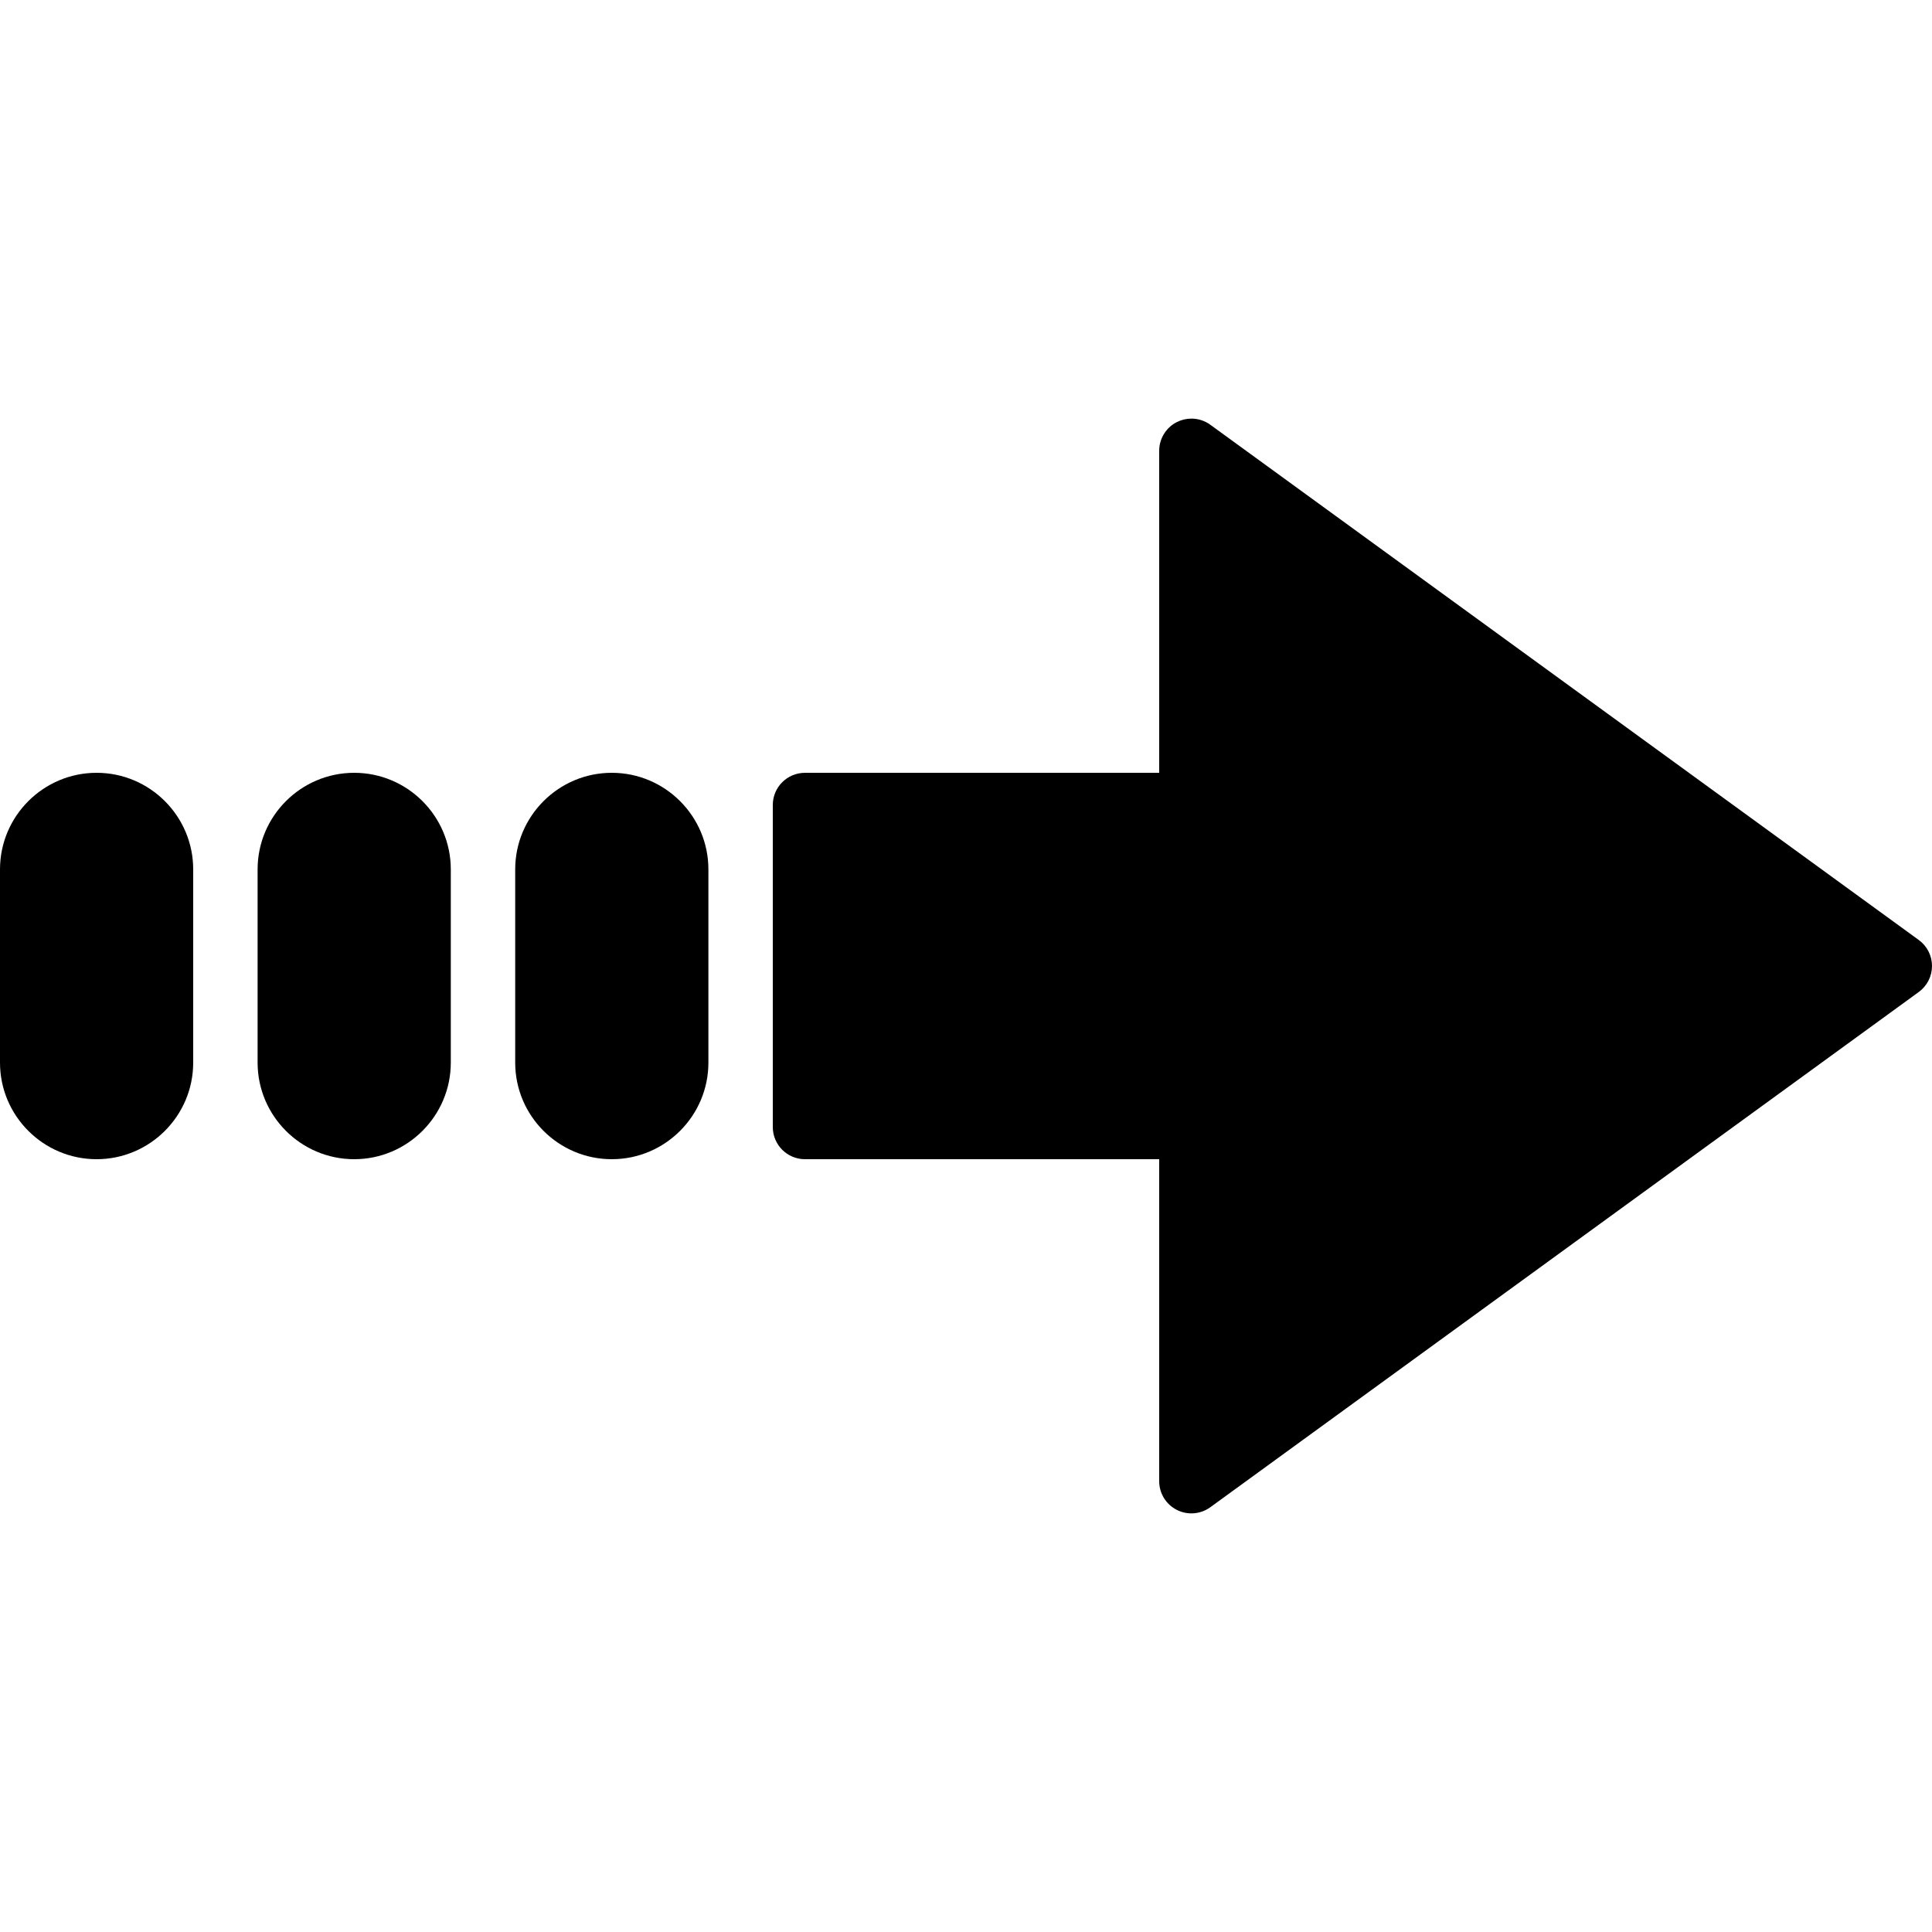 <?xml version="1.0" encoding="iso-8859-1"?>
<!-- Generator: Adobe Illustrator 19.0.0, SVG Export Plug-In . SVG Version: 6.00 Build 0)  -->
<svg version="1.1" id="Layer_1" xmlns="http://www.w3.org/2000/svg" xmlns:xlink="http://www.w3.org/1999/xlink" x="0px" y="0px"
	 viewBox="0 0 511.999 511.999" style="enable-background:new 0 0 511.999 511.999;" xml:space="preserve">
<g>
	<g>
		<g>
			<path d="M508.483,249.1L320.75,112.567c-1.485-1.084-3.251-1.63-5.018-1.63c-1.323,0-2.645,0.307-3.874,0.93
				c-2.859,1.451-4.659,4.395-4.659,7.603v85.333h-93.867c-4.719,0-8.533,3.814-8.533,8.533v85.333c0,4.71,3.814,8.533,8.533,8.533
				h93.867v85.333c0,3.208,1.801,6.144,4.659,7.595c2.85,1.459,6.289,1.186,8.892-0.7l187.733-136.533
				c2.21-1.604,3.516-4.164,3.516-6.895C511.999,253.264,510.694,250.704,508.483,249.1z"/>
			<path d="M162.133,204.8c-14.114,0-25.6,11.486-25.6,25.6v51.2c0,14.114,11.486,25.6,25.6,25.6s25.6-11.486,25.6-25.6v-51.2
				C187.733,216.286,176.247,204.8,162.133,204.8z"/>
			<path d="M93.867,204.8c-14.114,0-25.6,11.486-25.6,25.6v51.2c0,14.114,11.486,25.6,25.6,25.6s25.6-11.486,25.6-25.6v-51.2
				C119.467,216.286,107.981,204.8,93.867,204.8z"/>
			<path d="M25.6,204.8C11.486,204.8,0,216.286,0,230.4v51.2c0,14.114,11.486,25.6,25.6,25.6s25.6-11.486,25.6-25.6v-51.2
				C51.2,216.286,39.714,204.8,25.6,204.8z"/>
		</g>
	</g>
</g>
<g>
</g>
<g>
</g>
<g>
</g>
<g>
</g>
<g>
</g>
<g>
</g>
<g>
</g>
<g>
</g>
<g>
</g>
<g>
</g>
<g>
</g>
<g>
</g>
<g>
</g>
<g>
</g>
<g>
</g>
</svg>
